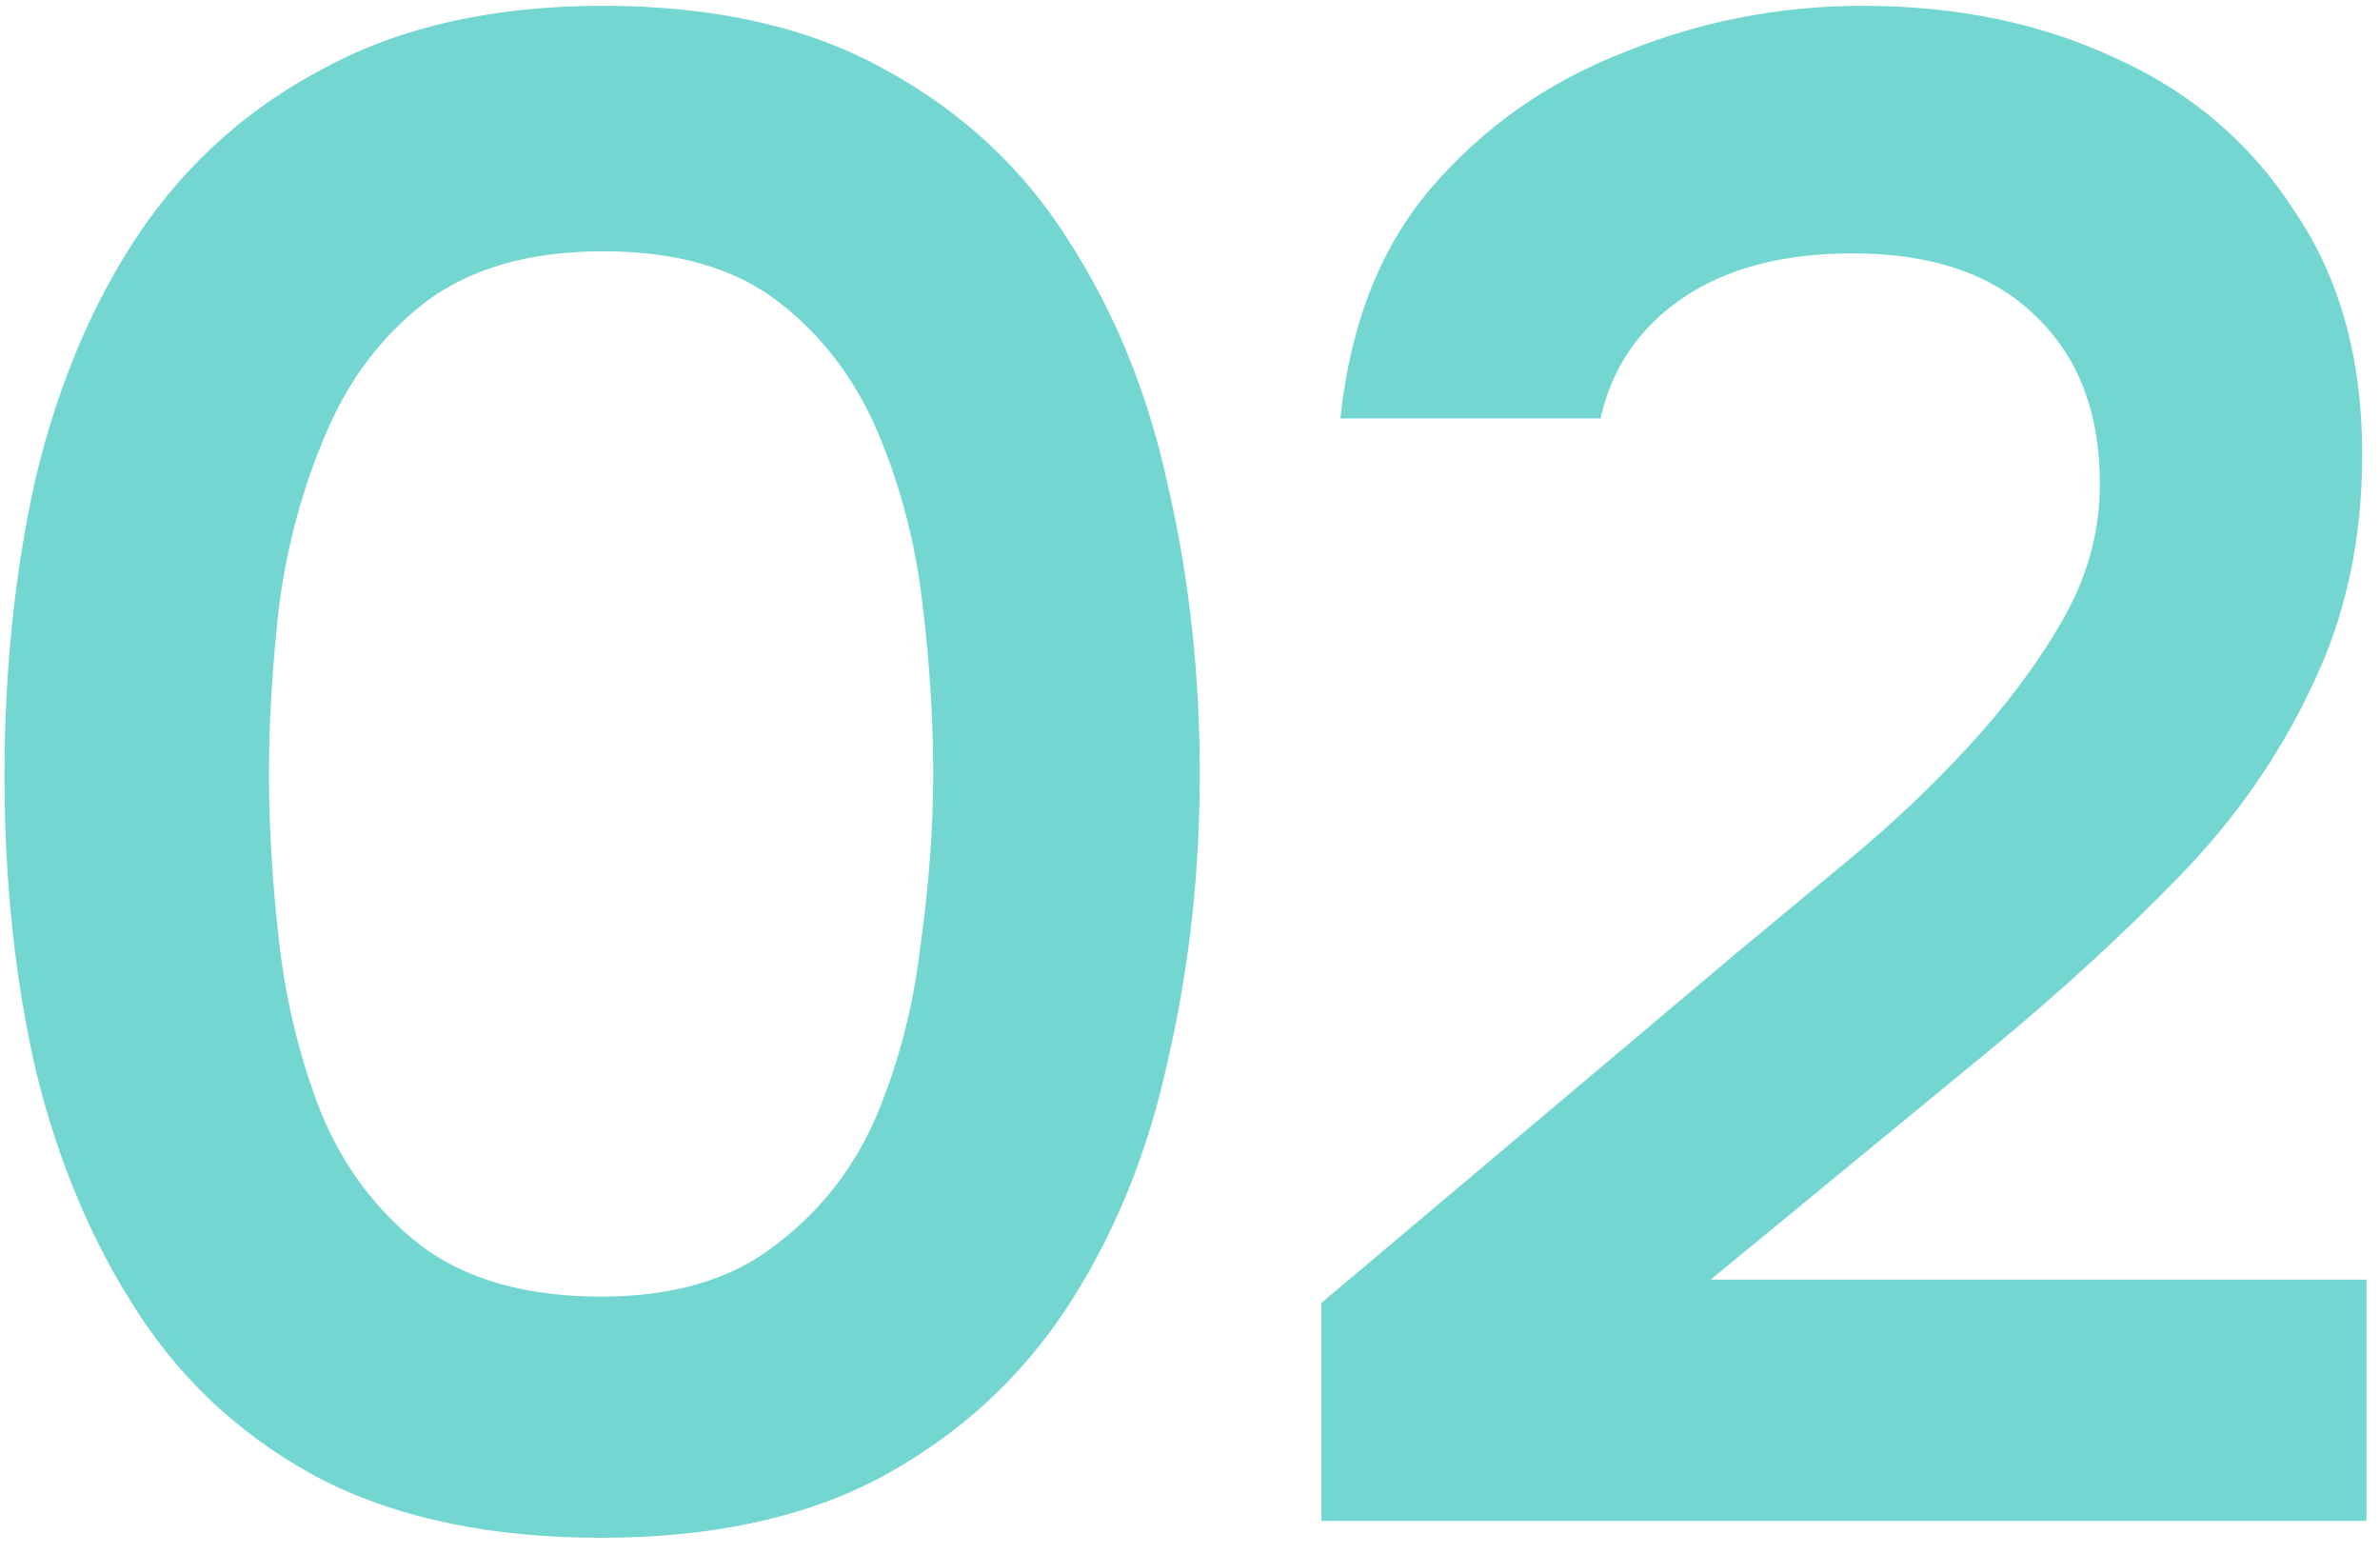 <?xml version="1.0" encoding="UTF-8"?> <svg xmlns="http://www.w3.org/2000/svg" width="72" height="47" viewBox="0 0 72 47" fill="none"> <path d="M18.184 46.512C14.899 46.512 12.104 45.936 9.8 44.784C7.496 43.589 5.64 41.925 4.232 39.792C2.824 37.659 1.779 35.205 1.096 32.432C0.456 29.659 0.136 26.672 0.136 23.472C0.136 20.229 0.456 17.2 1.096 14.384C1.779 11.568 2.824 9.115 4.232 7.024C5.683 4.891 7.56 3.227 9.864 2.032C12.168 0.795 14.963 0.176 18.248 0.176C21.619 0.176 24.456 0.816 26.76 2.096C29.107 3.376 30.963 5.104 32.328 7.28C33.736 9.456 34.739 11.931 35.336 14.704C35.976 17.477 36.296 20.379 36.296 23.408C36.296 26.395 35.976 29.275 35.336 32.048C34.739 34.821 33.736 37.296 32.328 39.472C30.92 41.648 29.043 43.376 26.696 44.656C24.392 45.893 21.555 46.512 18.184 46.512ZM18.184 39.216C20.36 39.216 22.109 38.704 23.432 37.68C24.797 36.656 25.821 35.355 26.504 33.776C27.187 32.155 27.635 30.427 27.848 28.592C28.104 26.757 28.232 25.029 28.232 23.408C28.232 21.787 28.125 20.08 27.912 18.288C27.699 16.453 27.251 14.725 26.568 13.104C25.885 11.483 24.883 10.16 23.56 9.136C22.237 8.112 20.467 7.6 18.248 7.6C16.029 7.6 14.237 8.112 12.872 9.136C11.549 10.16 10.547 11.483 9.864 13.104C9.181 14.683 8.712 16.389 8.456 18.224C8.243 20.059 8.136 21.787 8.136 23.408C8.136 25.029 8.243 26.757 8.456 28.592C8.669 30.384 9.096 32.091 9.736 33.712C10.419 35.333 11.421 36.656 12.744 37.68C14.109 38.704 15.923 39.216 18.184 39.216ZM39.974 46V39.408L52.581 28.784C53.605 27.931 54.736 26.992 55.974 25.968C57.211 24.944 58.384 23.835 59.493 22.64C60.645 21.403 61.605 20.123 62.373 18.8C63.142 17.477 63.526 16.091 63.526 14.64C63.526 12.464 62.864 10.757 61.541 9.52C60.261 8.283 58.427 7.664 56.038 7.664C53.947 7.664 52.24 8.112 50.917 9.008C49.595 9.904 48.763 11.12 48.422 12.656H40.55C40.848 9.797 41.766 7.472 43.301 5.68C44.88 3.845 46.822 2.48 49.126 1.584C51.429 0.645 53.84 0.176 56.358 0.176C59.216 0.176 61.776 0.709 64.037 1.776C66.299 2.8 68.091 4.336 69.413 6.384C70.779 8.389 71.462 10.843 71.462 13.744C71.462 16.347 70.95 18.693 69.925 20.784C68.944 22.875 67.6 24.795 65.894 26.544C64.23 28.251 62.395 29.936 60.389 31.6L51.749 38.704H71.59V46H39.974Z" fill="#02B5AC" fill-opacity="0.55"></path> </svg> 